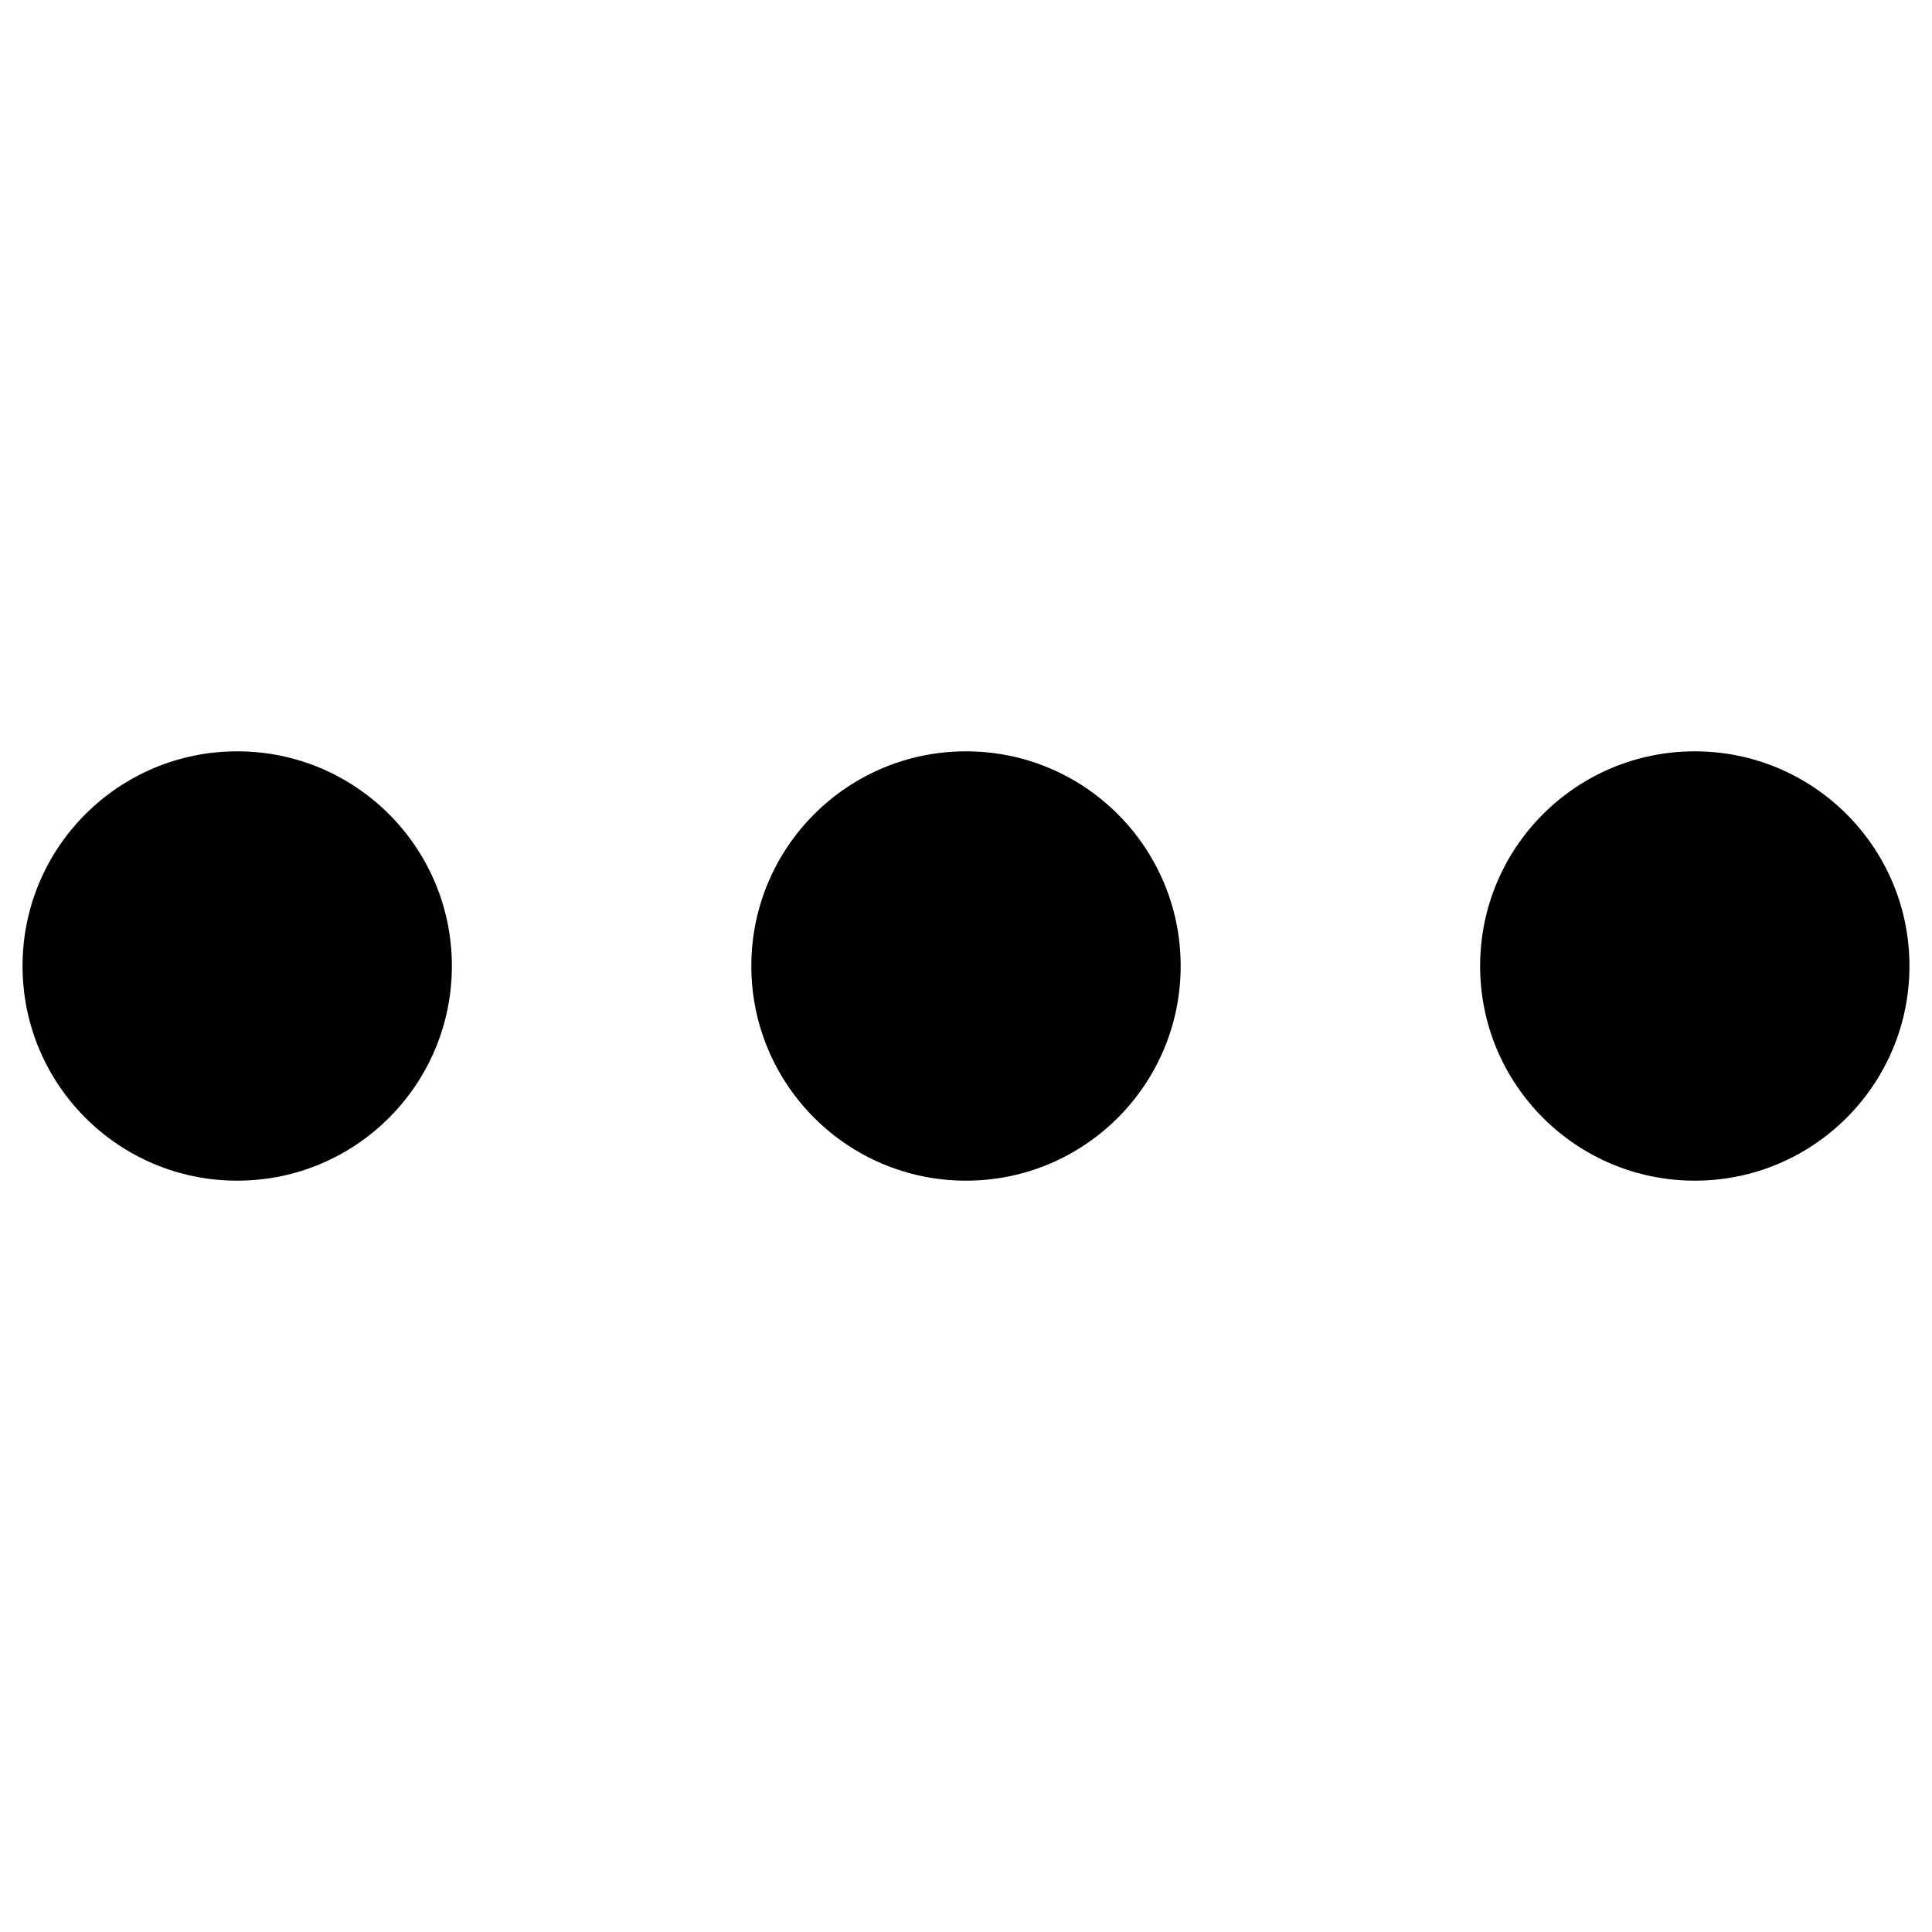 <?xml version="1.0" encoding="UTF-8"?>
<svg width="21px" height="21px" viewBox="0 0 18 4" version="1.1" xmlns="http://www.w3.org/2000/svg" xmlns:xlink="http://www.w3.org/1999/xlink">
    <g id="Symbols" stroke="none" stroke-width="1" fill="none" fill-rule="evenodd">
        <g id="Icons/More" transform="translate(-3, -10)">
            <g id="Group">
                <rect id="Rectangle" fill="#FFFFFF" opacity="0" x="0" y="0" width="24" height="24"></rect>
                <path d="M5.21,10 C6.315,10 7.21,10.895 7.21,12 C7.21,13.105 6.315,14 5.21,14 C4.105,14 3.21,13.105 3.21,12 C3.21,10.895 4.105,10 5.21,10 Z M12,10 C13.105,10 14,10.895 14,12 C14,13.105 13.105,14 12,14 C10.895,14 10,13.105 10,12 C10,10.895 10.895,10 12,10 Z M18.79,10 C19.895,10 20.79,10.895 20.79,12 C20.79,13.105 19.895,14 18.79,14 C17.685,14 16.79,13.105 16.79,12 C16.79,10.895 17.685,10 18.79,10 Z" id="Combined-Shape" fill="#000000"></path>
            </g>
        </g>
    </g>
</svg>
